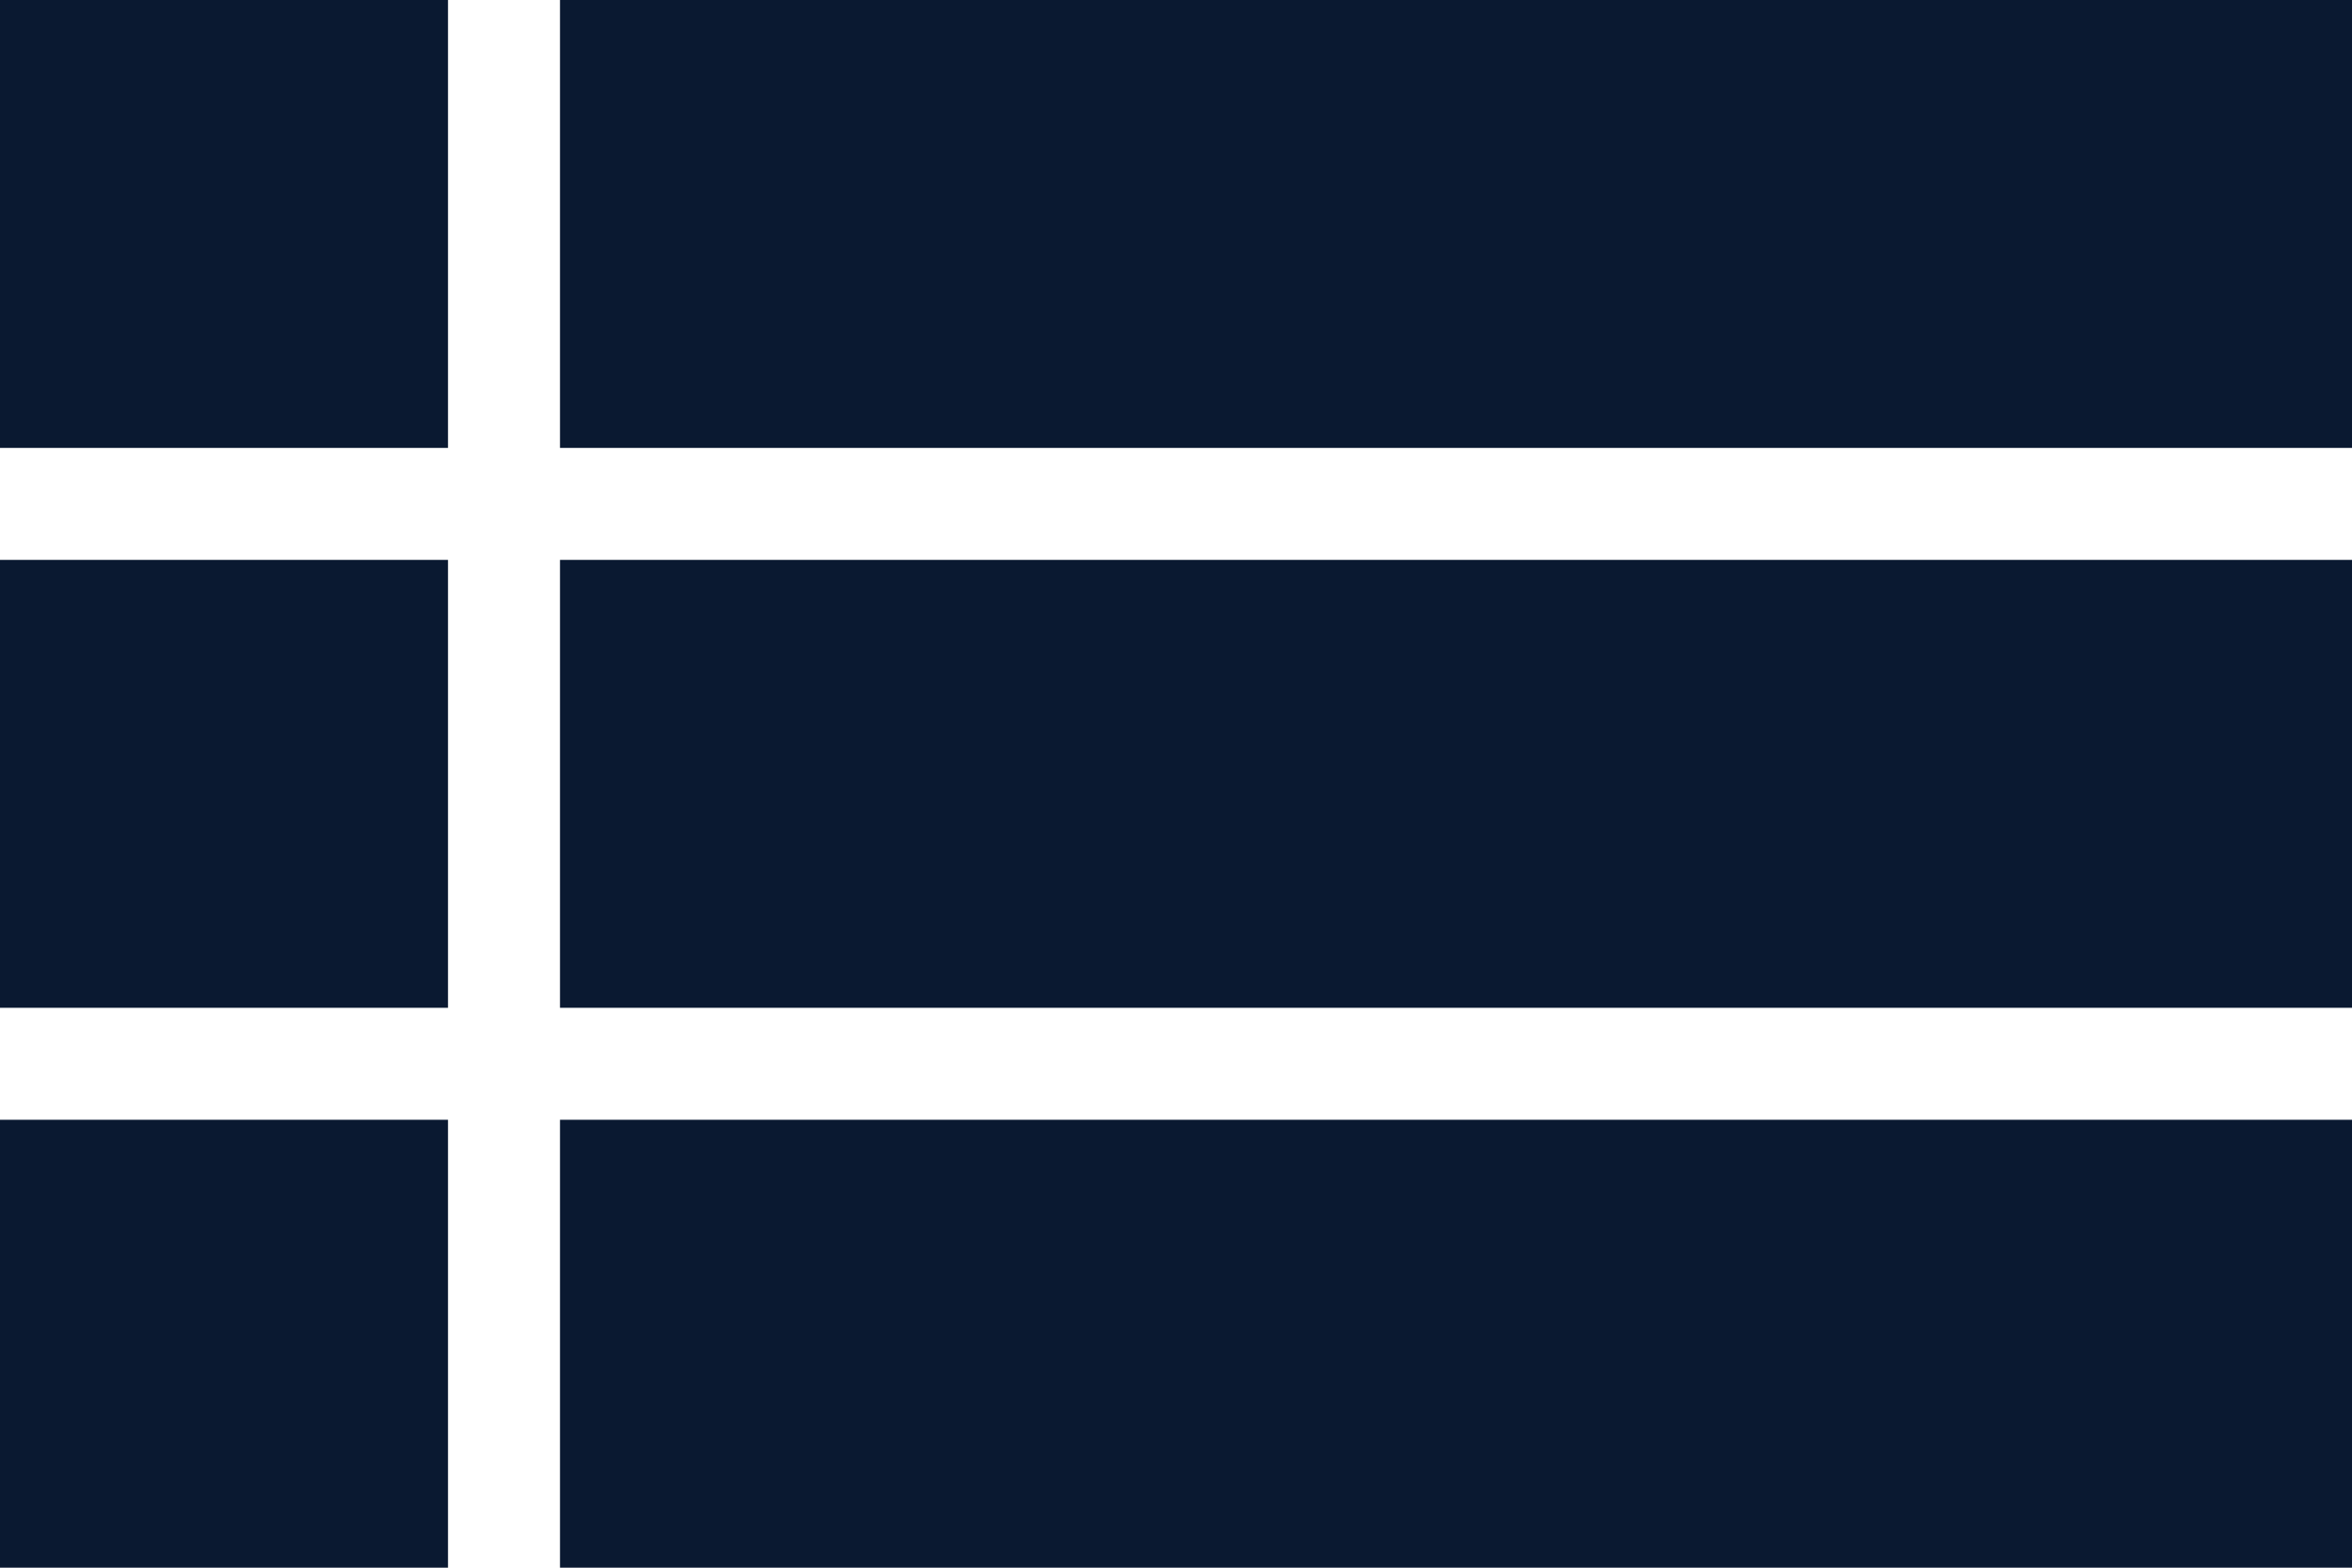 <svg width="21" height="14" viewBox="0 0 21 14" fill="none" xmlns="http://www.w3.org/2000/svg">
<rect width="4" height="4" fill="#0A1931"/>
<rect x="5" width="16" height="4" fill="#0A1931"/>
<rect y="5" width="4" height="4" fill="#0A1931"/>
<rect x="5" y="5" width="16" height="4" fill="#0A1931"/>
<rect y="10" width="4" height="4" fill="#0A1931"/>
<rect x="5" y="10" width="16" height="4" fill="#0A1931"/>
</svg>
